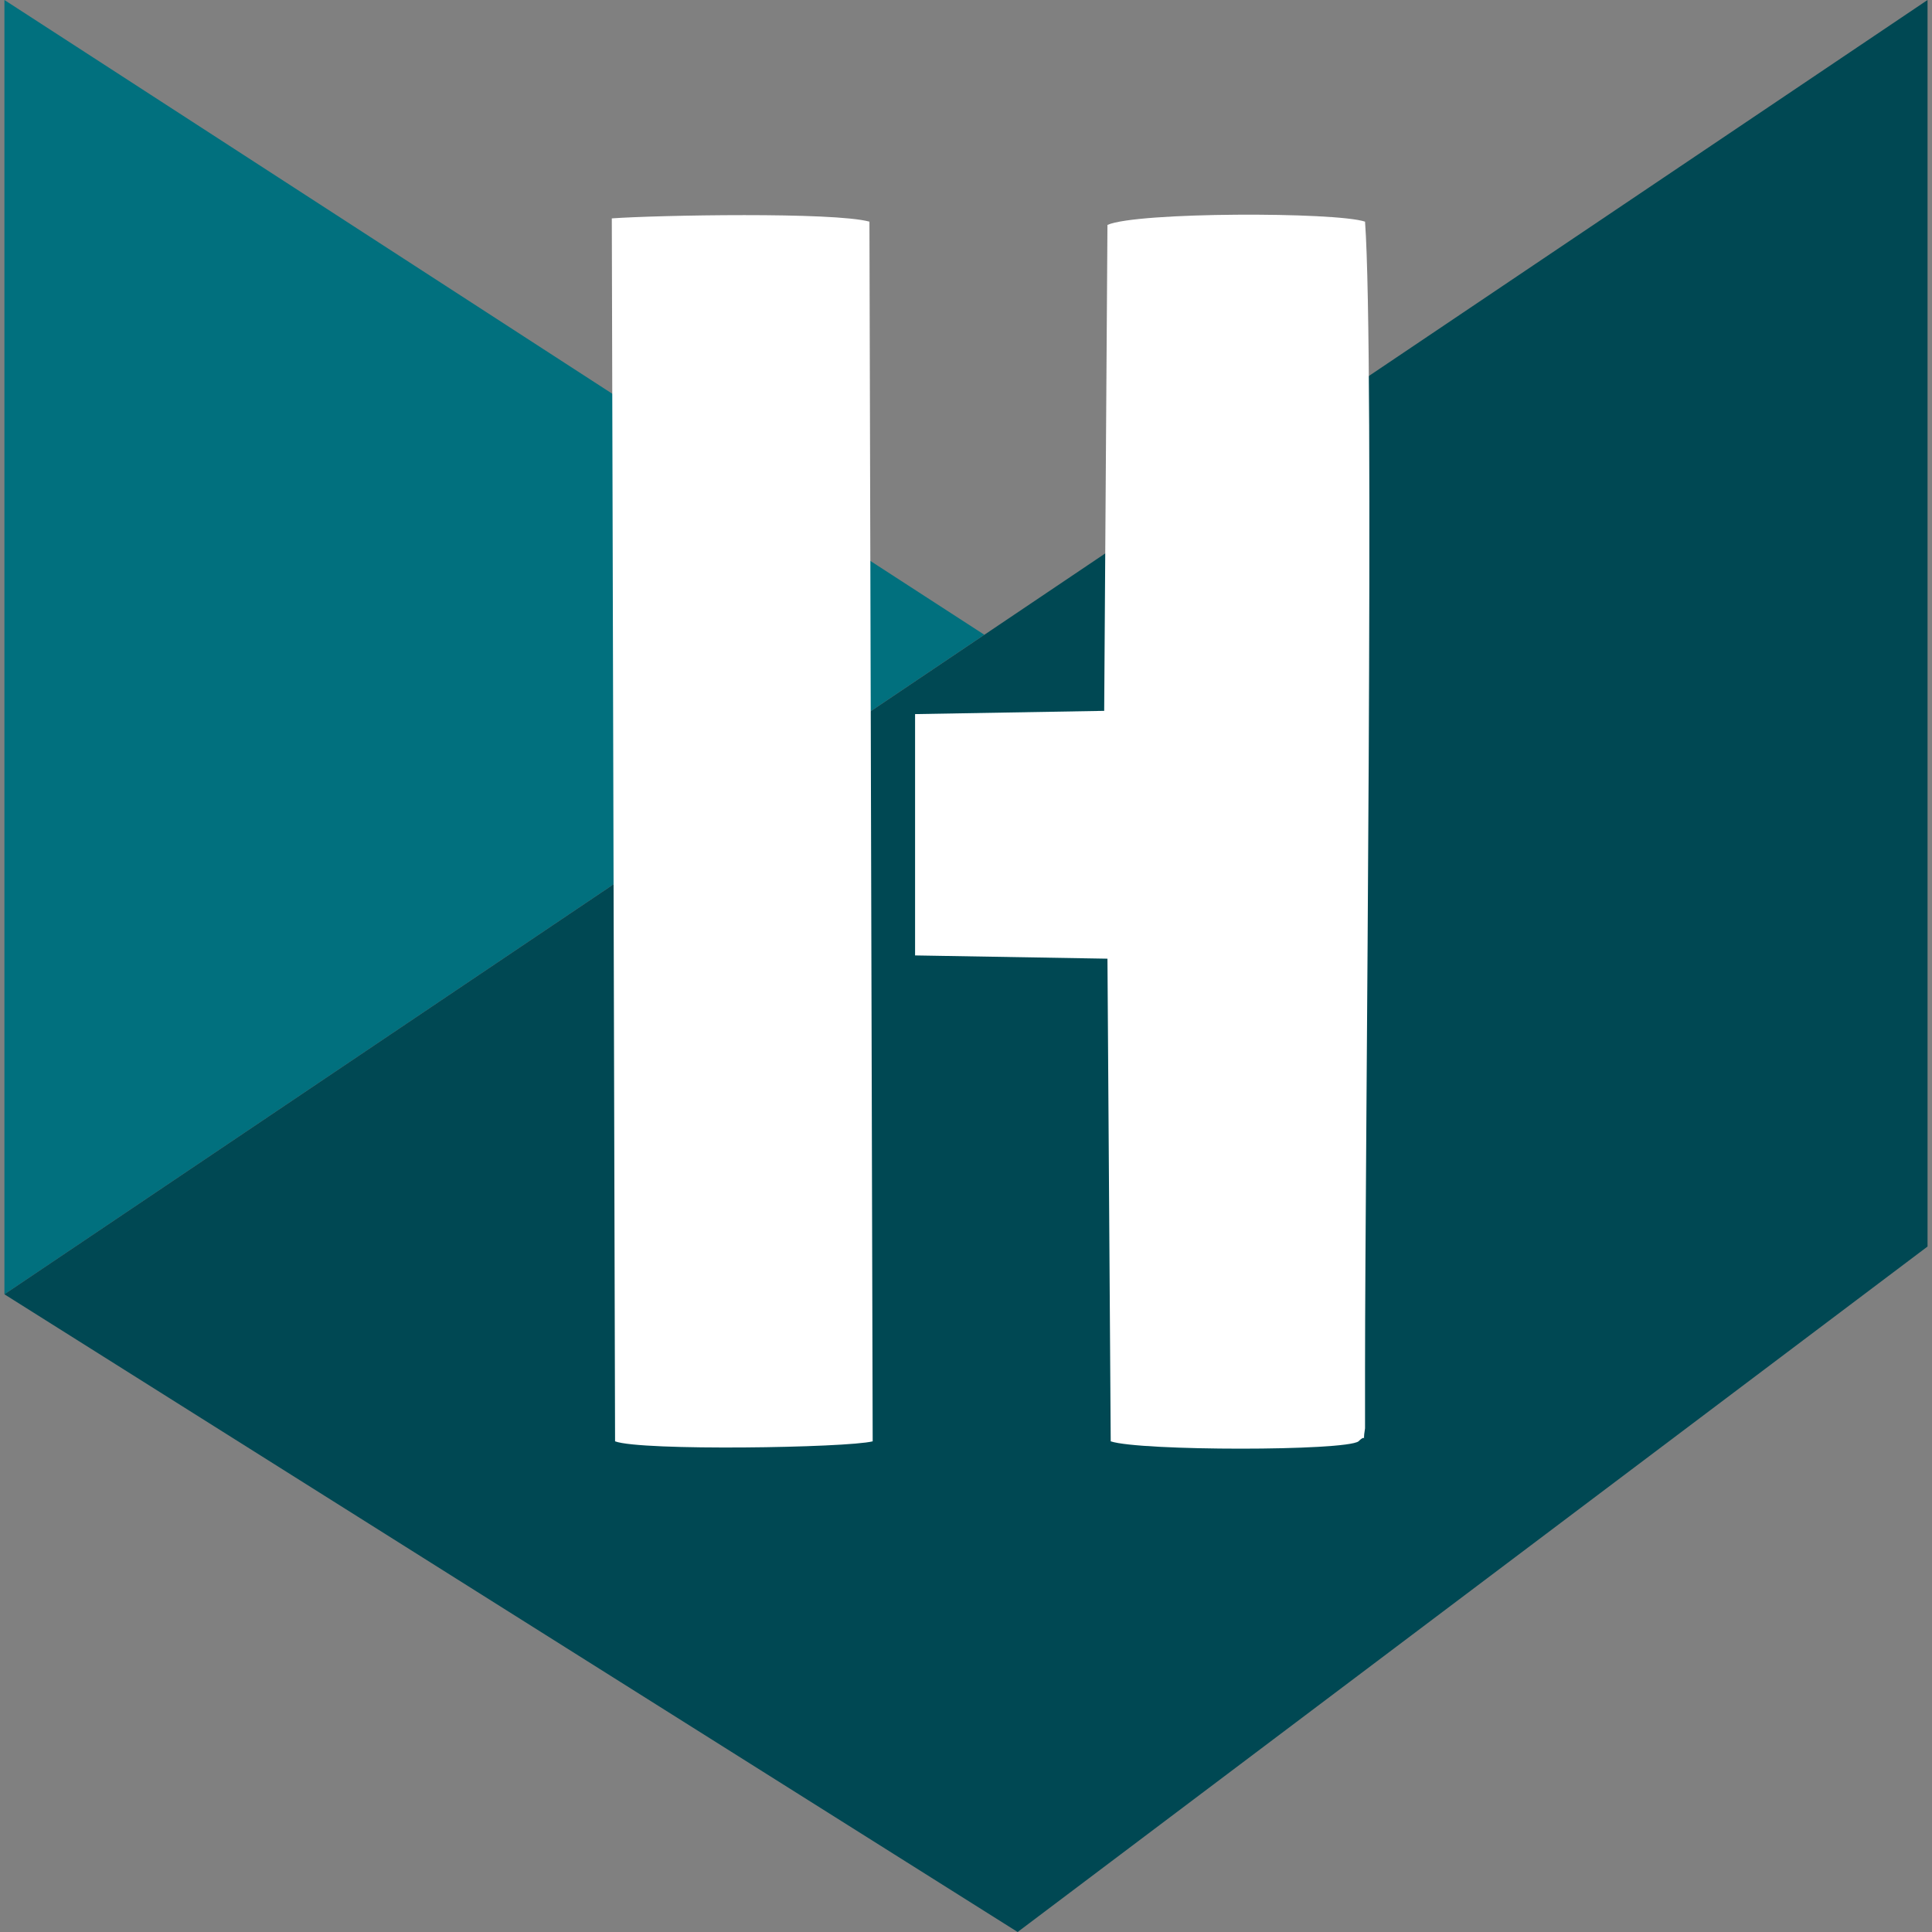<svg width="120" height="120" viewBox="0 0 120 120" fill="none" xmlns="http://www.w3.org/2000/svg">
<rect x="0" y="0" width="120" height="120" fill="#808080" stroke="none"/>
<path d="M61.138 39.425L0.275 80.391V0L61.138 39.425Z" fill="#01707E"/>
<path d="M119.723 0V77.424L63.208 120L0.275 80.391L119.723 0Z" fill="#004853"/>
<path fill-rule="evenodd" clip-rule="evenodd" d="M56.837 59.343L68.786 59.546L68.989 89.524C70.811 90.131 83.57 90.131 84.38 89.524C84.988 88.916 84.583 89.931 84.785 88.716V85.067C84.785 71.091 85.393 22.071 84.785 13.767C82.963 13.159 70.609 13.159 68.786 13.969L68.583 44.152L56.837 44.354V59.343Z" fill="white"/>
<path fill-rule="evenodd" clip-rule="evenodd" d="M38.203 89.524C39.823 90.131 52.584 89.931 54.204 89.524L54.002 13.767C51.774 13.159 40.837 13.361 38 13.564L38.203 89.524Z" fill="white"/>
</svg>
